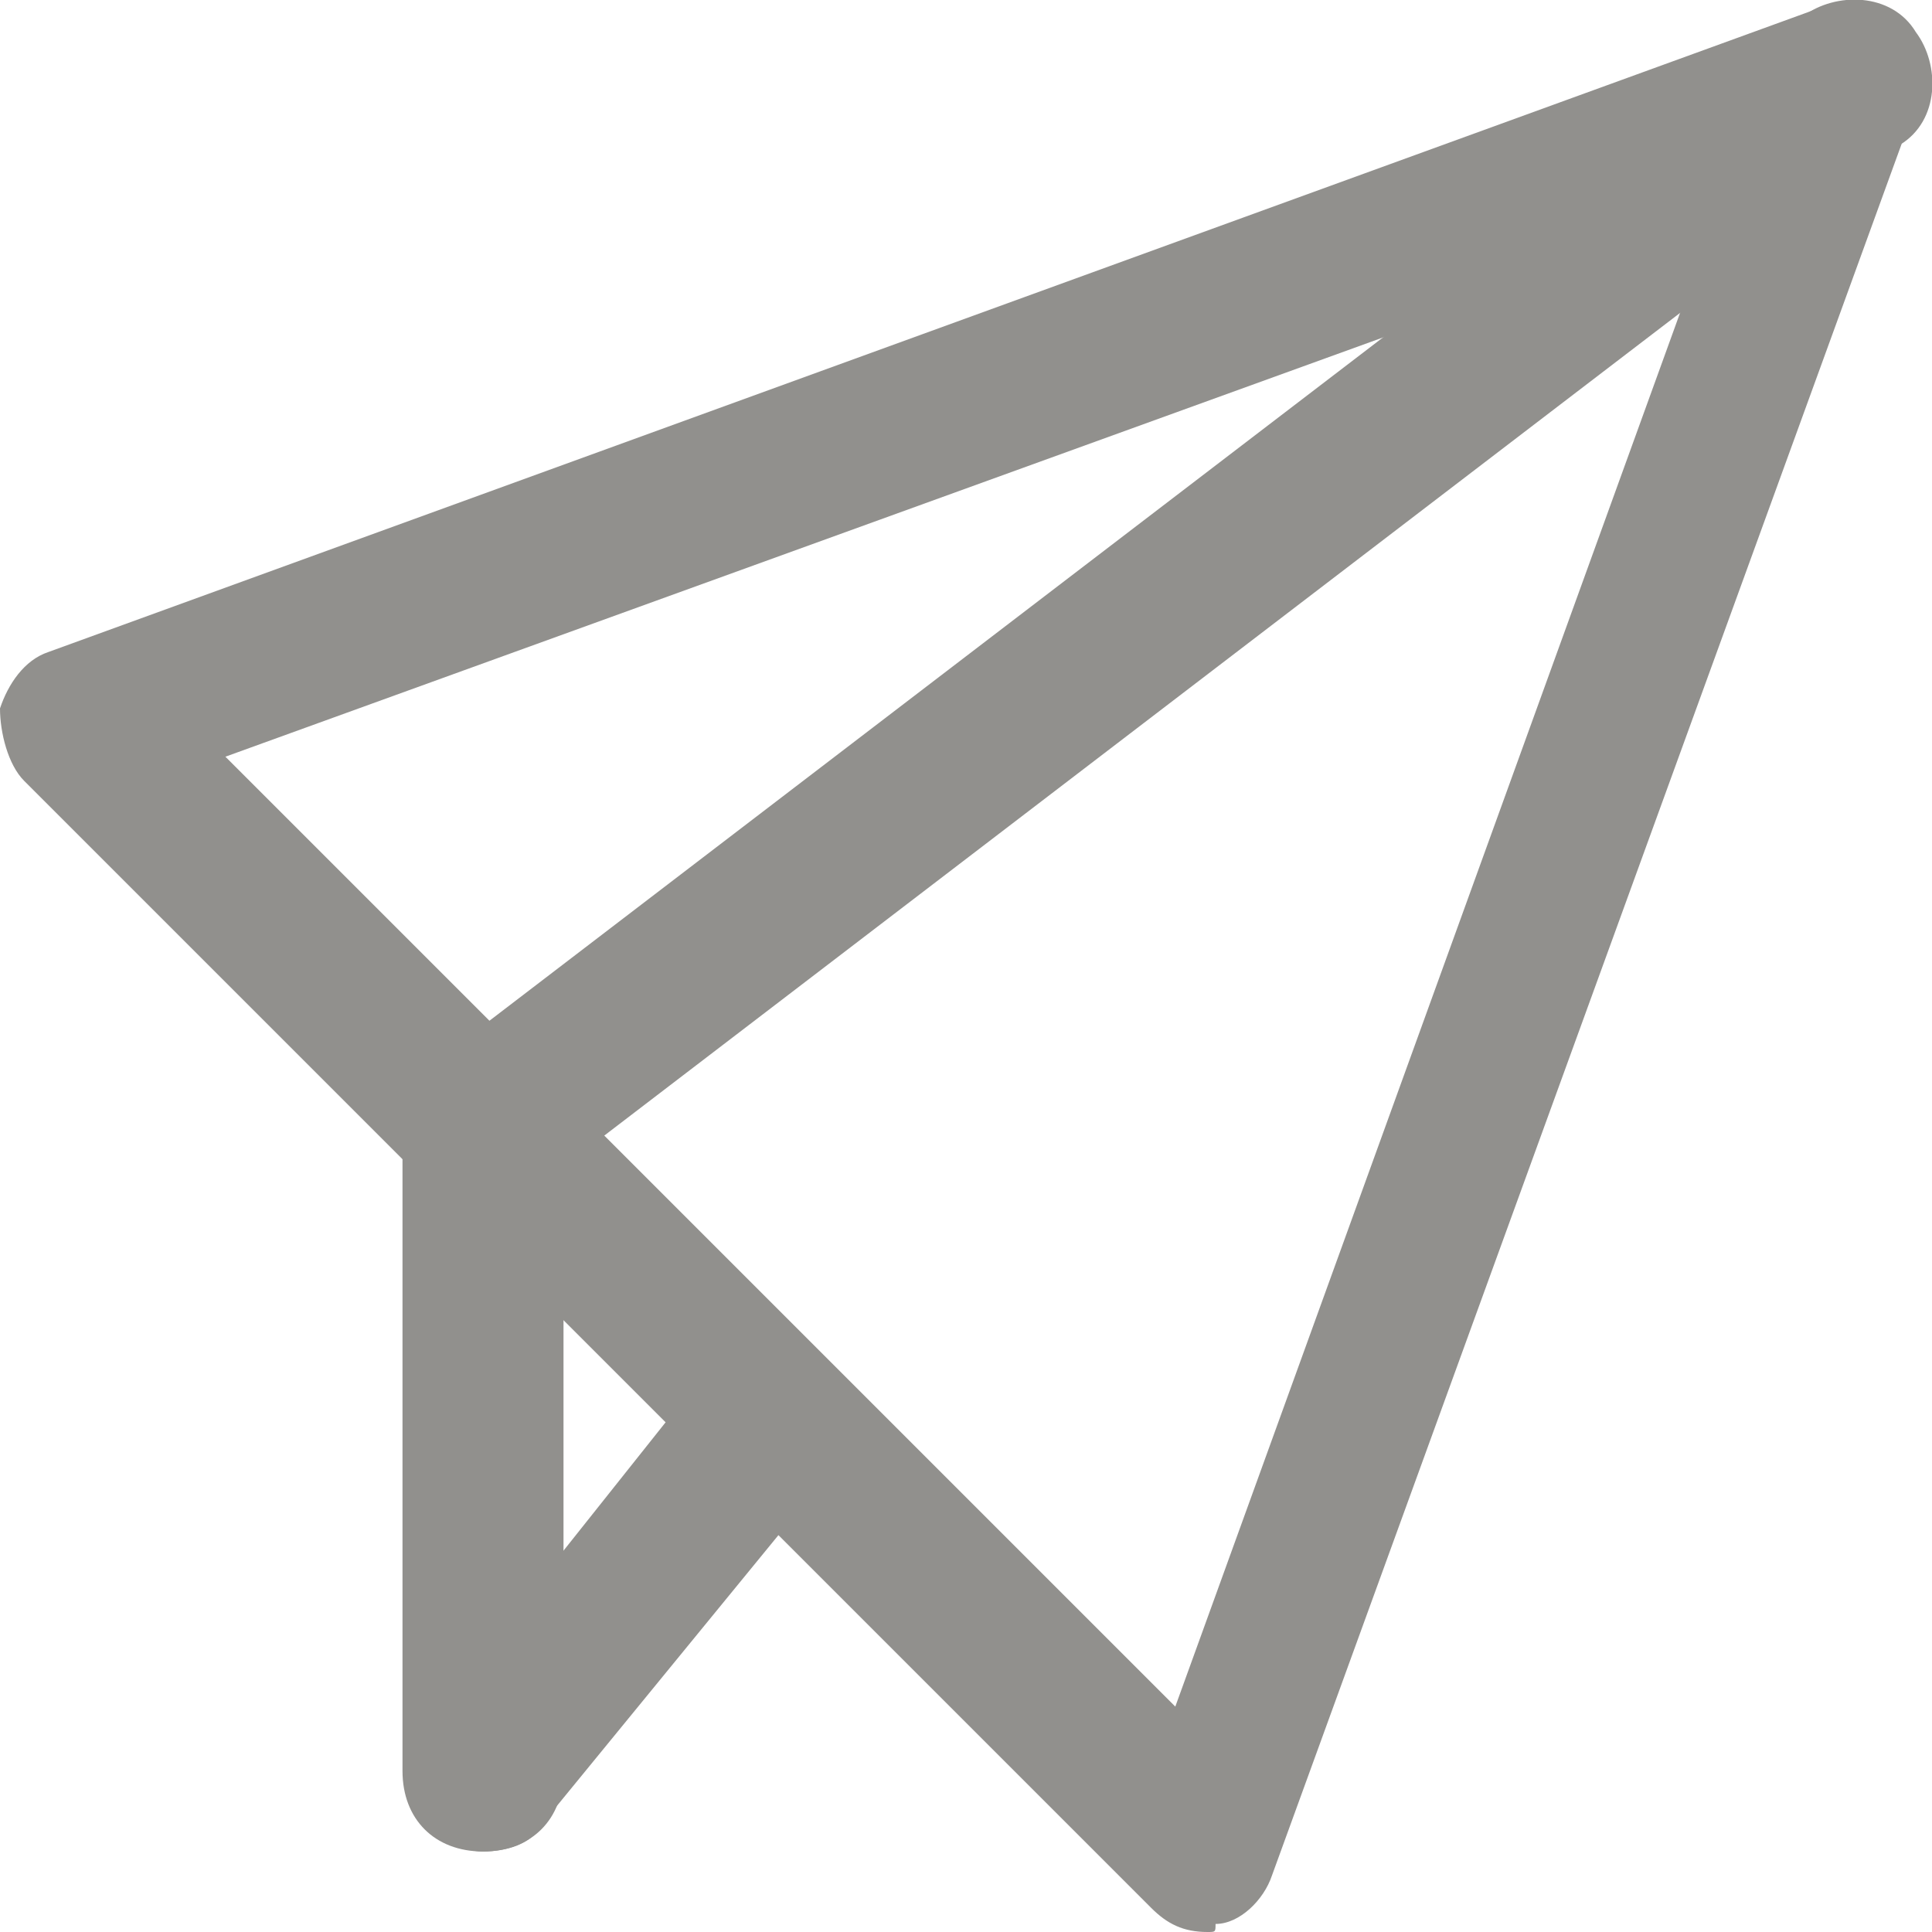 <!-- Generated by IcoMoon.io -->
<svg version="1.1" xmlns="http://www.w3.org/2000/svg" width="280" height="280" viewBox="0 0 280 280">
<title>mi-paper-plane</title>
<path fill="#91908d" d="M175 280c-3.5 0-5.833-1.167-8.167-3.5l-163.333-163.333c-2.333-2.333-3.5-7-3.5-10.5 1.167-3.5 3.5-7 7-8.167l256.667-93.333c4.667-1.167 9.333 0 11.667 2.333 3.5 3.5 4.667 8.167 2.333 11.667l-93.333 256.667c-1.167 3.5-4.667 7-8.167 7 0 1.167 0 1.167-1.167 1.167zM32.667 109.667l137.667 137.667 78.167-215.833-215.833 78.167z"></path>
<path fill="#91908d" d="M70 175c-3.5 0-7-1.167-9.333-4.667-3.5-4.667-3.5-12.833 2.333-16.333l198.333-151.667c4.667-3.5 12.833-3.5 16.333 2.333 3.5 4.667 3.5 12.833-2.333 16.333l-198.333 151.667c-2.333 1.167-4.667 2.333-7 2.333z"></path>
<path fill="#91908d" d="M70 268.333c-7 0-11.667-4.667-11.667-11.667v-93.333c0-7 4.667-11.667 11.667-11.667s11.667 4.667 11.667 11.667v93.333c0 7-4.667 11.667-11.667 11.667z"></path>
<path fill="#91908d" d="M70 268.333c-2.333 0-4.667-1.167-7-2.333-4.667-3.5-5.833-11.667-1.167-16.333l40.833-51.333c3.5-4.667 11.667-5.833 16.333-1.167 4.667 3.5 5.833 11.667 1.167 16.333l-42 51.333c-1.167 2.333-4.667 3.5-8.167 3.5z"></path>
</svg>
